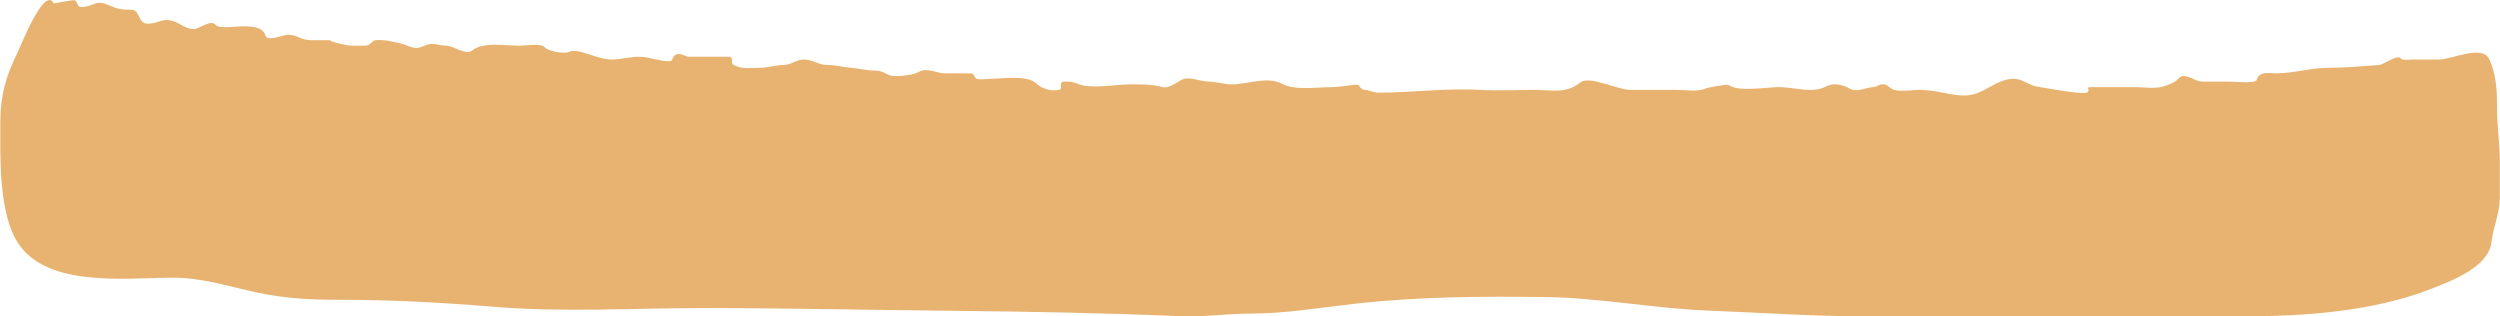 <?xml version="1.0" encoding="UTF-8"?> <svg xmlns="http://www.w3.org/2000/svg" width="7189" height="910" viewBox="0 0 7189 910" fill="none"> <path d="M154.494 9.888C154.862 9.671 212.704 -1.185 215.348 0.798C225.541 8.443 220.43 20.212 235.204 20.212C266.748 20.212 274.385 -2.084 310.654 14.035C336.194 25.386 348.33 28.155 378.162 28.155C402.861 28.155 396.884 66.397 421.844 67.865C454.238 69.771 462.996 50.691 496.853 60.364C516.901 66.092 534.616 83.75 556.861 83.75C573.419 83.75 606.176 54.059 620.398 71.836C629.525 83.246 677.448 75.808 691.877 75.808C718.814 75.808 755.605 74.488 763.798 103.164C768.719 120.39 817.551 99.634 826.894 99.634C854.611 99.634 864.676 115.518 894.402 115.518H953.968C933.419 115.518 992.985 131.403 1013.53 131.403H1049.27C1066.05 131.403 1068.79 116.239 1081.04 115.518C1106.95 113.994 1125.99 118.888 1148.55 123.902C1173.49 129.444 1191.02 145.687 1216.06 133.168C1245.43 118.481 1256.06 131.403 1283.57 131.403C1302.99 131.403 1339.6 159.642 1357.25 145.522C1389.89 119.411 1451.39 131.403 1494.03 131.403C1508.46 131.403 1556.39 123.964 1565.51 135.374C1575.16 147.43 1623.53 156.179 1636.99 149.052C1661.96 135.834 1719.48 173.591 1764.07 171.113C1788.7 169.745 1813.37 163.171 1839.96 163.171C1868.52 163.171 1901.51 178.589 1929.09 175.526C1933.61 175.024 1934.93 155.229 1950.71 155.229C1964.28 155.229 1970.53 163.171 1982.48 163.171H2057.93H2093.67C2113.88 163.171 2097.69 179.971 2109.99 186.998C2132.14 199.653 2160.08 194.94 2185 194.94C2210.15 194.94 2226.95 186.998 2252.51 186.998C2275.63 186.998 2288.16 171.113 2312.08 171.113C2336.89 171.113 2353.91 186.998 2379.58 186.998C2404.6 186.998 2425.11 193.647 2447.09 194.94C2467.01 196.112 2490.82 202.882 2514.6 202.882C2545.75 202.882 2547.44 218.766 2574.17 218.766C2593.71 218.766 2624.61 216.335 2641.67 206.853C2666.55 193.035 2692.71 210.824 2717.12 210.824H2784.63C2804.83 210.824 2795.88 214.57 2806.25 224.943C2812.12 230.805 2836.25 226.708 2844.2 226.708C2881.31 226.708 2954.34 214.185 2980.98 240.828C2995.25 255.092 3025.67 263.926 3046.28 258.036C3057.55 254.816 3043.34 235.55 3058.64 234.651C3073.64 233.768 3084.84 234.825 3098.35 240.828C3134.93 257.085 3208.96 242.593 3249.25 242.593C3281.31 242.593 3312.75 242.015 3341.02 250.094C3362.27 256.163 3381.99 236.543 3400.15 228.473C3420.77 219.308 3452.96 234.651 3475.6 234.651C3497.9 234.651 3518.17 242.593 3543.11 242.593C3586.02 242.593 3643.95 218.53 3686.07 240.828C3724 260.908 3784.69 250.535 3829.03 250.535C3853.46 250.535 3884.28 243.475 3904.48 243.475C3908.51 243.475 3911.69 257.774 3924.33 258.477C3938.06 259.24 3949.08 266.419 3964.04 266.419C4063.49 266.419 4156.47 252.842 4257.9 258.477C4309.46 261.341 4357.26 258.477 4410.57 258.477C4465.46 258.477 4502.78 270.663 4545.58 236.415C4569.42 217.346 4655.58 258.477 4686.78 258.477H4821.79C4846.37 258.477 4882.23 264.738 4904.75 254.506C4912.3 251.072 4967.41 241.544 4970.93 244.358C4996.92 265.151 5081.23 250.535 5115.65 250.535C5160.91 250.535 5210.81 269.873 5250.67 248.77C5273.18 236.853 5297.74 243.154 5318.18 254.506C5340.55 266.934 5363.7 251.756 5385.69 250.535C5398.36 249.831 5407.09 239.064 5420.99 243.034C5429.3 245.409 5437.38 255.66 5445.69 258.036C5467.16 264.17 5498.32 258.477 5520.7 258.477C5572.35 258.477 5611.5 276.962 5655.72 274.361C5707.11 271.338 5739.02 226.708 5790.74 226.708C5818.19 226.708 5836.56 247.601 5863.98 250.094C5875.57 251.147 5993.92 275.333 6003.41 264.654C6012.28 254.674 5992.18 250.535 6017.09 250.535H6056.8H6140.19C6163.7 250.535 6192.72 255.188 6215.64 250.094C6227.32 247.499 6240.44 241.28 6251.38 236.415C6260.02 232.575 6269.37 219.109 6275.21 218.766C6299.35 217.346 6311.48 234.651 6334.77 234.651H6410.22C6419.91 234.651 6486.19 240.806 6489.2 230.238C6496.69 204.051 6521.88 210.824 6545.24 210.824C6597 210.824 6643.23 194.94 6696.14 194.94C6745.61 194.94 6795.26 190.255 6840.87 186.998C6854.41 186.03 6893.76 156.045 6902.64 167.142C6908.98 175.074 6929.03 171.113 6938.38 171.113H7013.83C7051.53 171.113 7138.78 126.623 7158.55 171.113C7178.96 217.031 7180.61 262.15 7180.61 314.072C7180.61 366.12 7188.55 413.75 7188.55 464.973V568.221C7188.55 612.525 7169.53 652.118 7164.73 695.295C7156.62 768.272 7049.57 807.458 6991.77 830.312C6825.95 895.868 6624.51 909.733 6448.17 909.733H5361.86C5212.77 909.733 5065.8 898.915 4917.1 893.408C4758.63 887.538 4600.62 856.092 4442.34 854.138C4259.45 851.88 4077.17 853.009 3895.21 873.552C3794.21 884.955 3696.2 901.791 3594.29 901.791C3528.01 901.791 3464.17 912.166 3396.62 909.292C3180.07 900.077 2962.32 896.018 2745.36 893.849C2503.18 891.427 2261.07 885.907 2018.66 885.907C1821.25 885.907 1619.17 898.603 1422.55 882.377C1272.57 869.999 1124.8 862.08 974.265 862.08C895.273 862.08 821.429 858.443 743.942 842.225C660.454 824.751 583.597 798.543 497.736 798.543C359.451 798.543 114.705 831.695 40.621 679.411C-3.538 588.639 0.91 448.992 0.91 350.253C0.91 278.045 16.308 219.74 48.563 155.229C57.554 137.247 127.766 -43.515 154.494 9.888Z" fill="#E8B370"></path> </svg> 